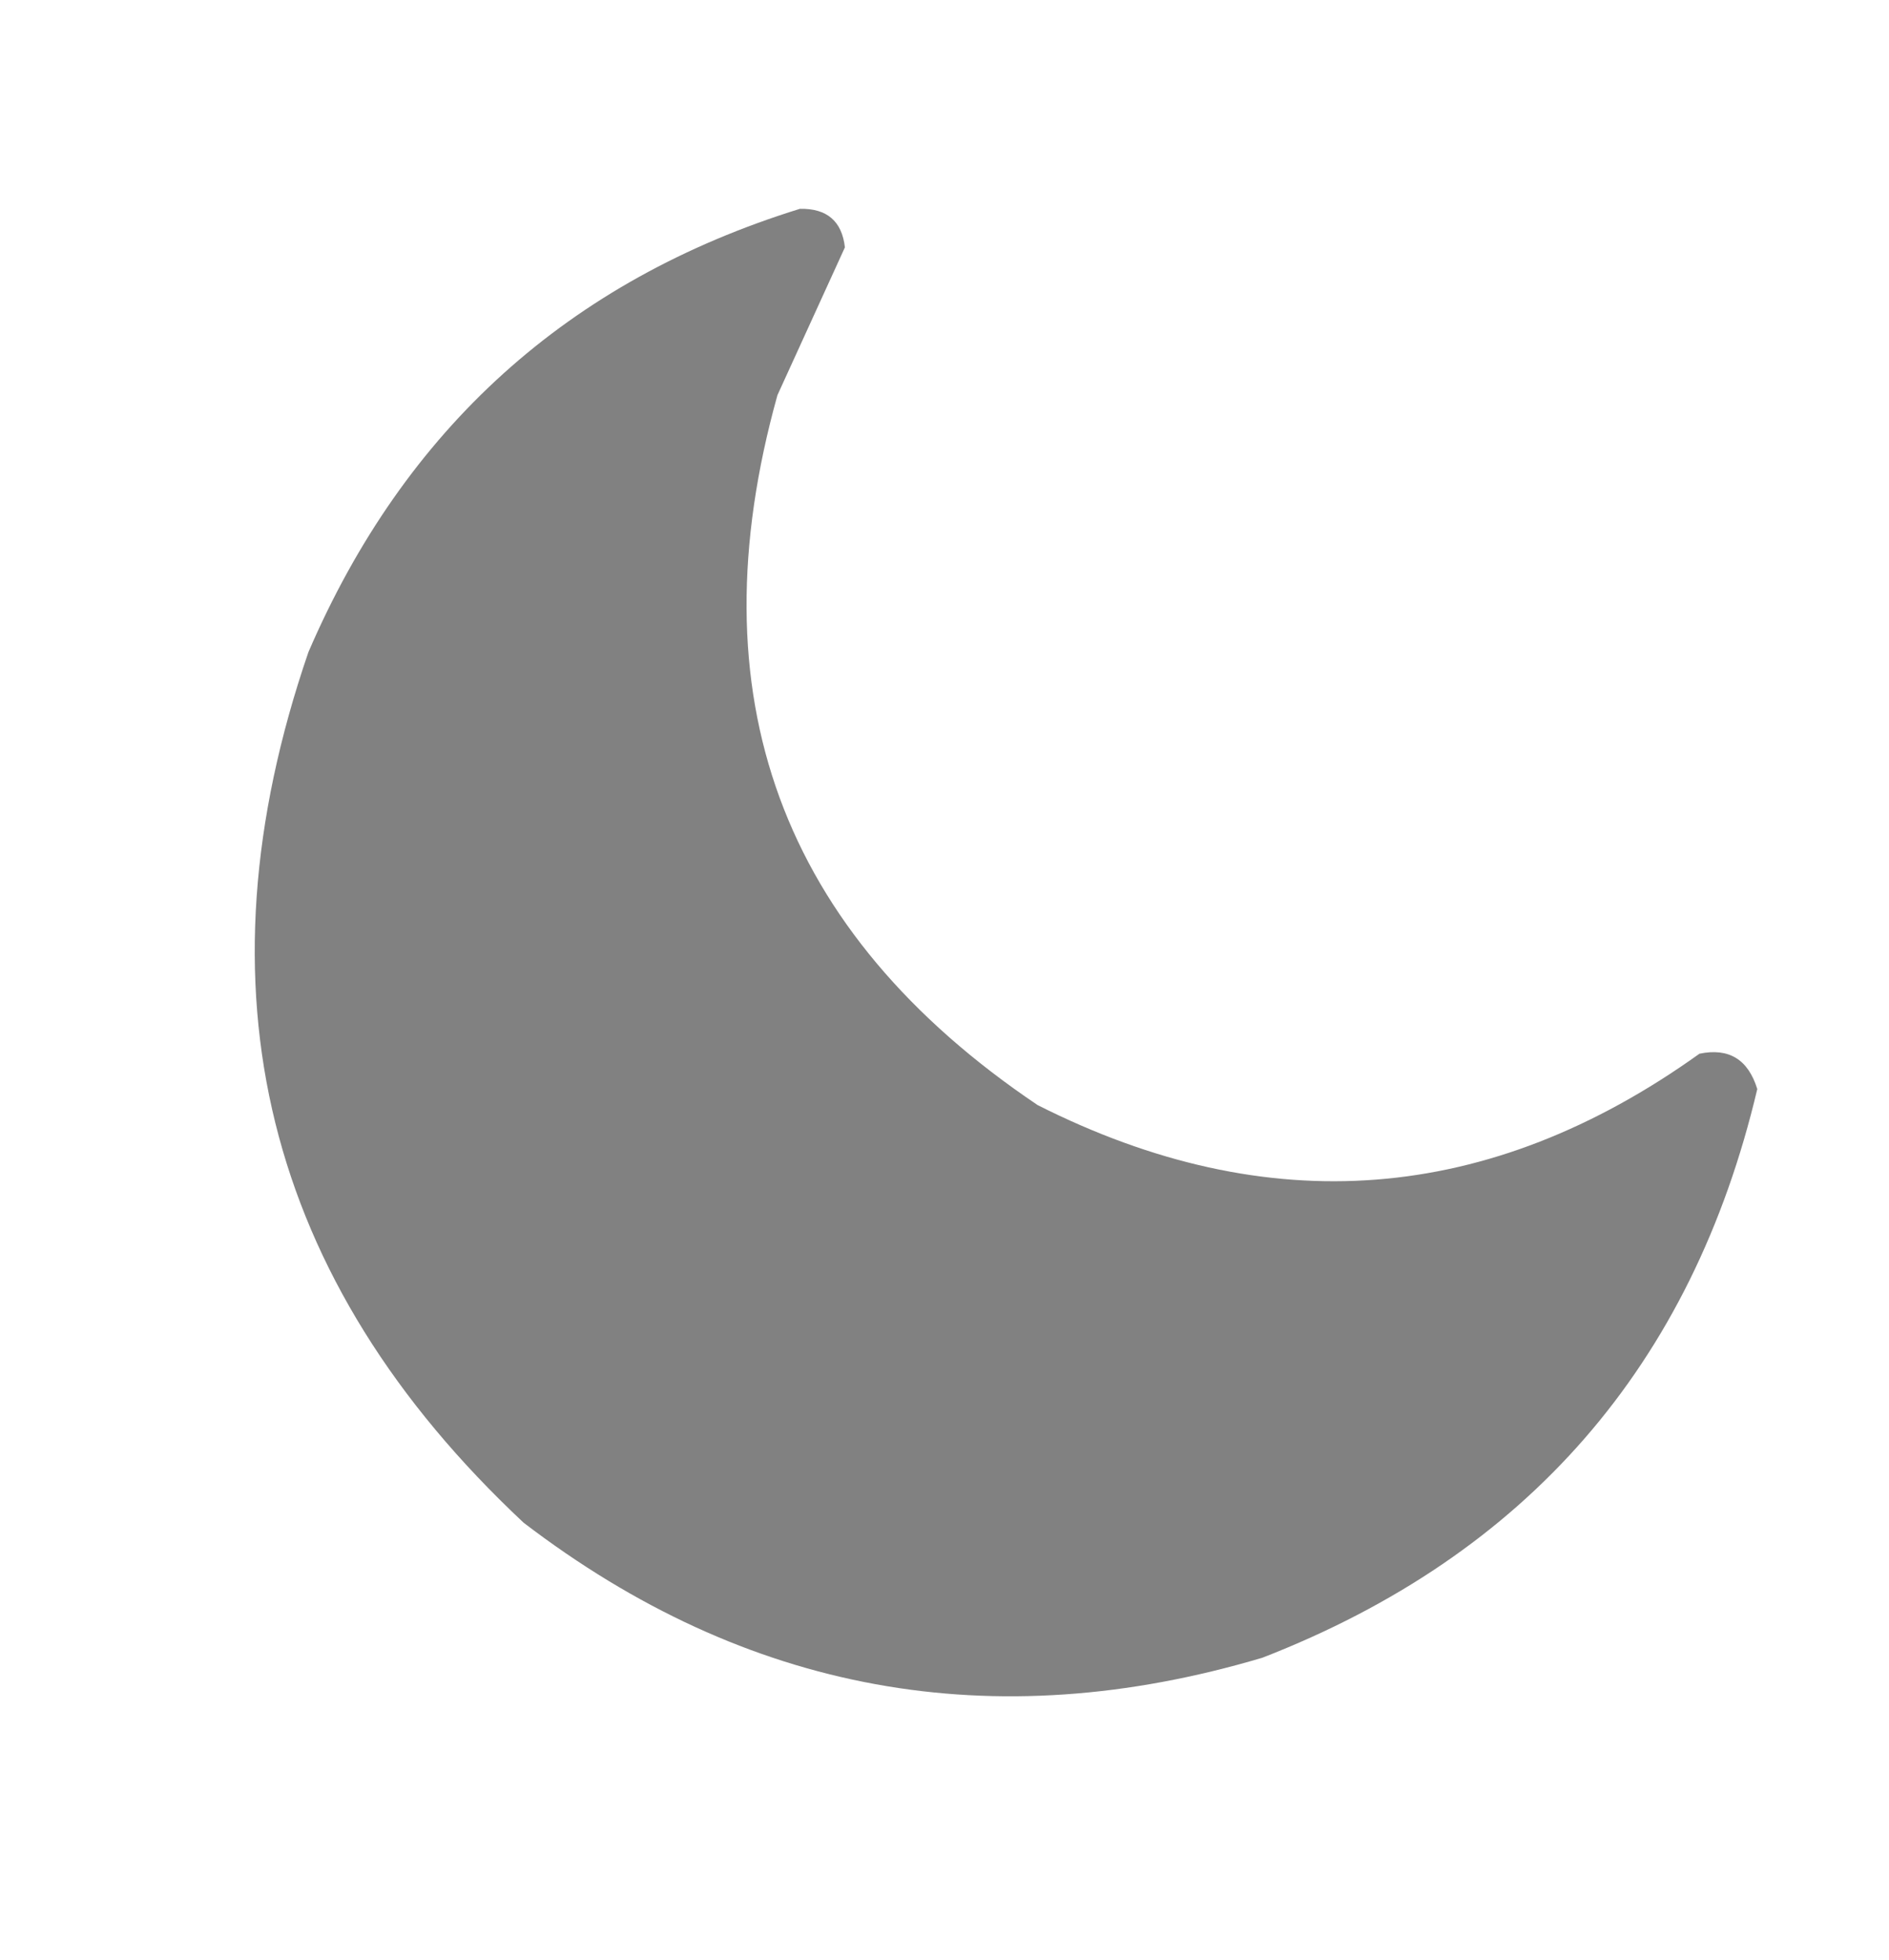 <?xml version="1.0" encoding="UTF-8"?>
<!DOCTYPE svg PUBLIC "-//W3C//DTD SVG 1.1//EN" "http://www.w3.org/Graphics/SVG/1.1/DTD/svg11.dtd">
<svg xmlns="http://www.w3.org/2000/svg" version="1.1" width="294px" height="305px" style="shape-rendering:geometricPrecision; text-rendering:geometricPrecision; image-rendering:optimizeQuality; fill-rule:evenodd; clip-rule:evenodd" xmlns:xlink="http://www.w3.org/1999/xlink">
<g><path style="opacity:0.987" fill="grey" d="M 124.5,32.5 C 128.705,32.422 131.038,34.422 131.5,38.5C 128.028,46.115 124.528,53.782 121,61.5C 107.957,108.219 121.457,145.052 161.5,172C 197.411,190.125 231.744,187.459 264.5,164C 269.076,163.05 272.076,164.883 273.5,169.5C 263.349,212.485 237.683,241.985 196.5,258C 154.501,270.502 116.168,263.502 81.5,237C 41.133,199.188 29.966,154.021 48,101.5C 62.995,66.663 88.495,43.663 124.5,32.5 Z"/></g>
</svg>
